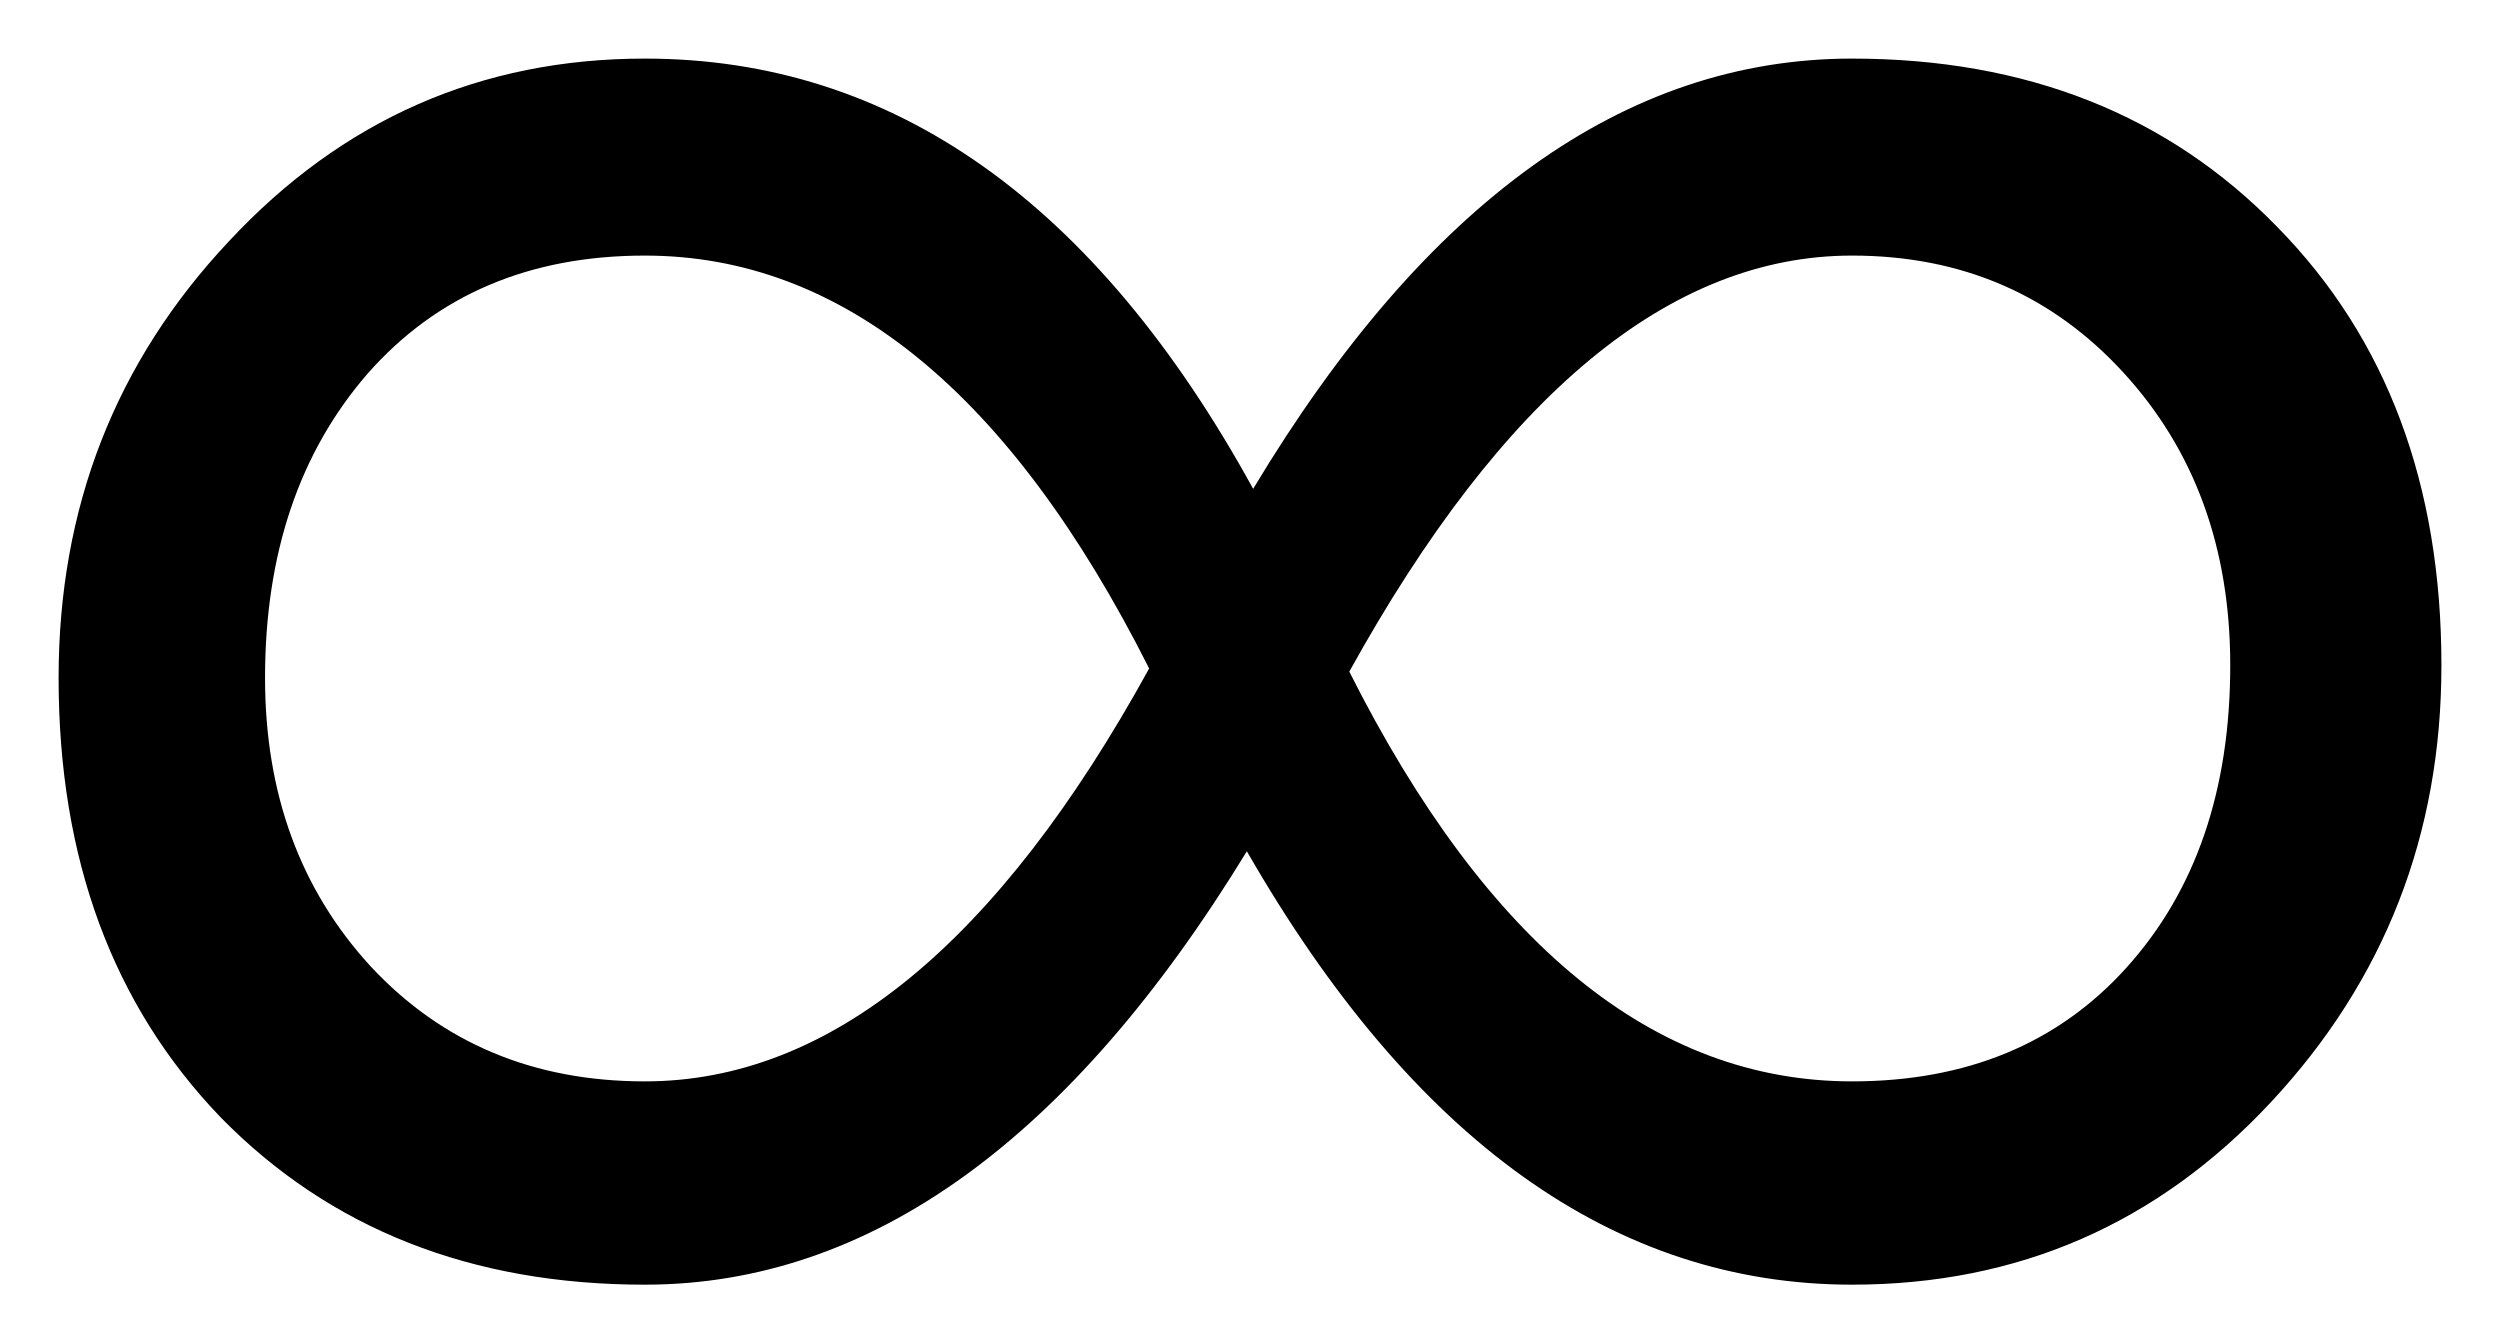 <?xml version="1.0" encoding="UTF-8" standalone="no"?>
<svg
   version="1.1"
   id="svg2"
   width="512"
   height="275.101"
   viewBox="0 0 512 275.101"
   sodipodi:docname="Auto_Icon.svg"
   inkscape:version="1.2.2 (732a01da63, 2022-12-09)"
   xmlns:inkscape="http://www.inkscape.org/namespaces/inkscape"
   xmlns:sodipodi="http://sodipodi.sourceforge.net/DTD/sodipodi-0.dtd"
   xmlns="http://www.w3.org/2000/svg"
   xmlns:svg="http://www.w3.org/2000/svg"
   xmlns:rdf="http://www.w3.org/1999/02/22-rdf-syntax-ns#"
   xmlns:cc="http://creativecommons.org/ns#"
   xmlns:dc="http://purl.org/dc/elements/1.1/">
  <defs
     id="defs6" />
  <sodipodi:namedview
     pagecolor="#ffffff"
     bordercolor="#666666"
     borderopacity="1"
     objecttolerance="10"
     gridtolerance="10"
     guidetolerance="10"
     inkscape:pageopacity="0"
     inkscape:pageshadow="2"
     inkscape:window-width="2560"
     inkscape:window-height="1361"
     id="namedview4"
     showgrid="false"
     inkscape:pagecheckerboard="true"
     fit-margin-top="0"
     fit-margin-left="0"
     fit-margin-right="0"
     fit-margin-bottom="0"
     inkscape:zoom="0.8875"
     inkscape:cx="248.4507"
     inkscape:cy="184.22535"
     inkscape:window-x="-9"
     inkscape:window-y="-9"
     inkscape:window-maximized="1"
     inkscape:current-layer="svg2"
     inkscape:document-rotation="0"
     inkscape:showpageshadow="2"
     inkscape:deskcolor="#d1d1d1" />
  <g
     aria-label="∞"
     id="text833"
     style="font-style:normal;font-weight:normal;font-size:660.996px;line-height:1.25;font-family:sans-serif;fill:#000000;fill-opacity:1;stroke:none;stroke-width:16.525">
    <path
       d="m 255.355,174.344 q -54.222,88.757 -123.291,88.757 -53.254,0 -86.82,-34.212 -33.243,-34.534 -33.243,-90.048 0,-52.286 34.857,-89.402 34.857,-37.439 85.207,-37.439 76.169,0 124.582,88.111 52.931,-88.111 122.646,-88.111 53.577,0 87.143,34.534 33.566,34.212 33.566,89.725 0,51.963 -34.857,89.402 -34.857,37.439 -85.852,37.439 -72.942,0 -123.937,-88.757 z m 20.979,-36.794 q 42.281,83.915 102.958,83.915 35.18,0 56.159,-23.238 21.302,-23.561 21.302,-61.968 0,-36.148 -21.947,-60.032 -21.947,-23.884 -55.513,-23.884 -55.836,0 -102.958,85.207 z m -40.989,-0.645 Q 192.741,52.344 132.064,52.344 q -35.503,0 -56.804,24.206 -20.979,24.206 -20.979,62.291 0,35.503 21.624,59.064 21.947,23.561 56.159,23.561 56.804,0 103.281,-84.561 z"
       style="font-style:normal;font-variant:normal;font-weight:normal;font-stretch:normal;font-family:'Segoe UI';-inkscape-font-specification:'Segoe UI';fill:#000000;fill-opacity:1;stroke-width:16.525"
       id="path835" />
  </g>
</svg>
